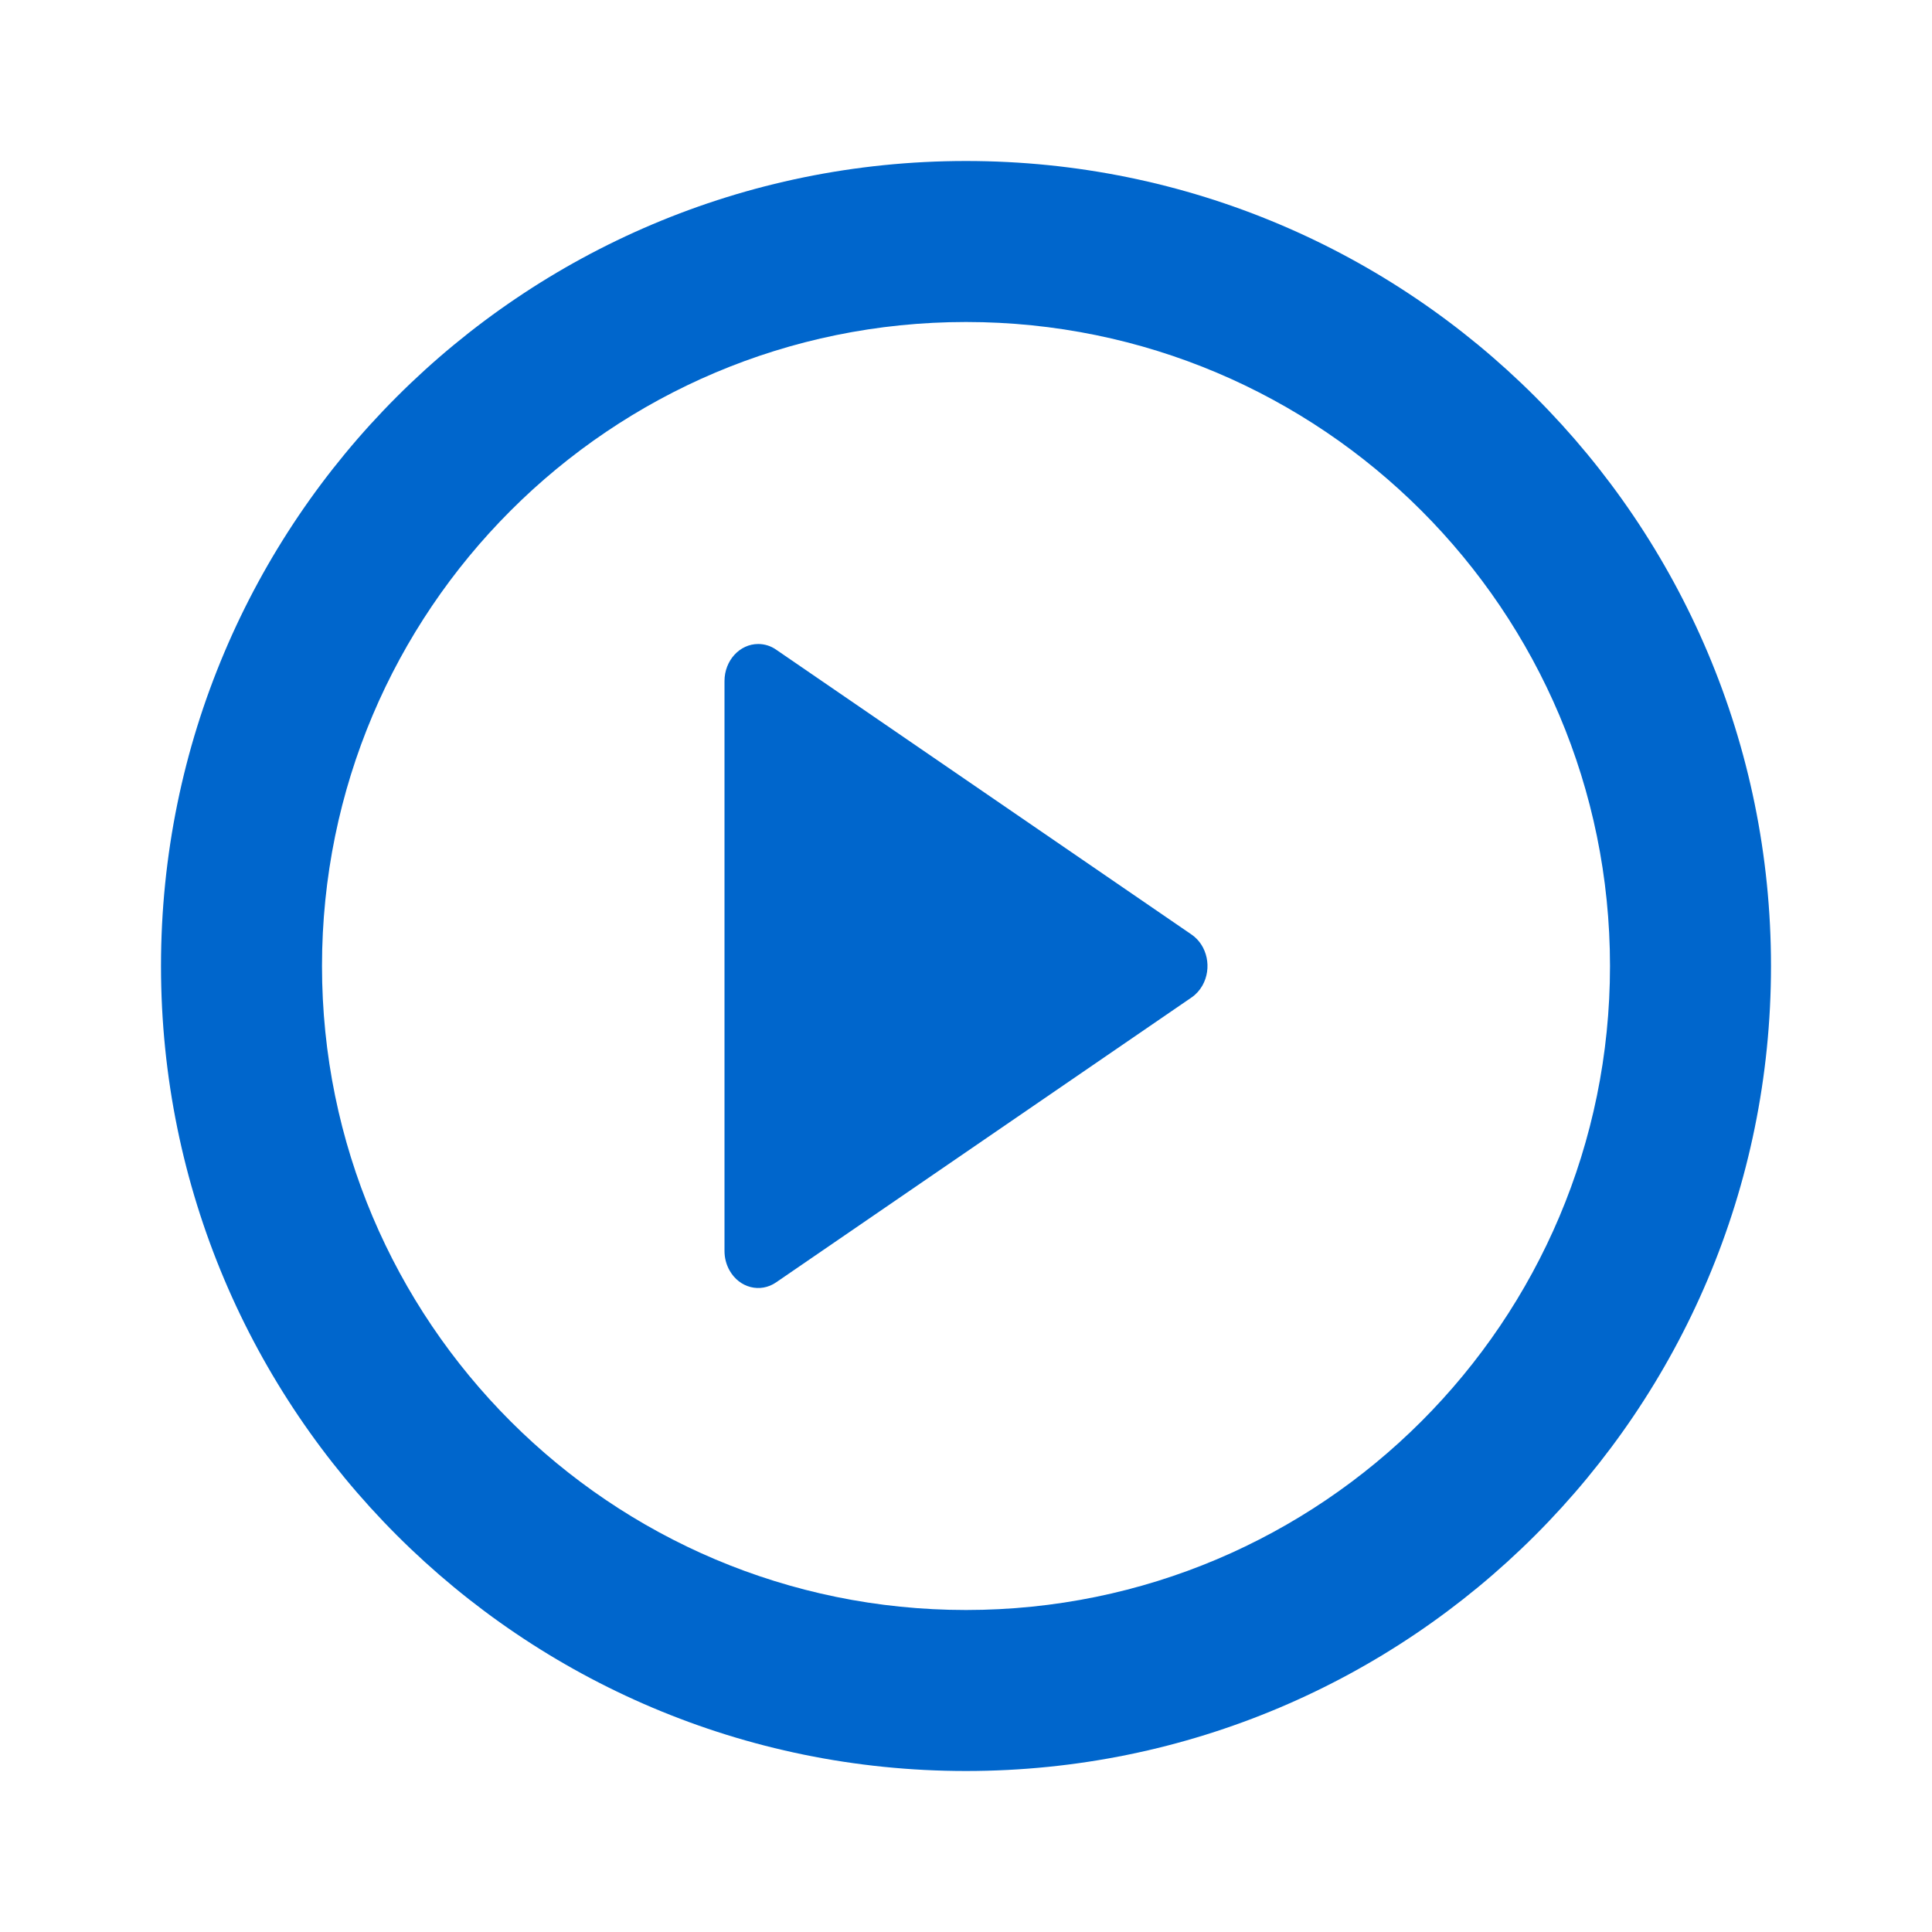 <?xml version="1.0" encoding="UTF-8"?>
<svg width="24px" height="24px" viewBox="0 0 24 24" version="1.1" xmlns="http://www.w3.org/2000/svg" xmlns:xlink="http://www.w3.org/1999/xlink">
    <title>play</title>
    <g id="play" stroke="none" stroke-width="1" fill="none" fill-rule="evenodd">
        <path d="M12,2 C17.523,2 22,6.477 22,12 C22,17.523 17.523,22 12,22 C6.477,22 2,17.523 2,12 C2,6.477 6.477,2 12,2 Z M12,4 C7.582,4 4,7.582 4,12 C4,16.418 7.582,20 12,20 C16.418,20 20,16.418 20,12 C20,7.582 16.418,4 12,4 Z" id="Combined-Shape" fill="#0066CC"></path>
        <path d="M9.641,8.07 L14.803,11.61 C14.999,11.745 15.059,12.028 14.936,12.244 C14.902,12.303 14.857,12.353 14.803,12.39 L9.641,15.93 C9.445,16.065 9.186,15.999 9.064,15.784 C9.022,15.711 9,15.626 9,15.54 L9,8.46 C9,8.206 9.188,8 9.419,8 C9.498,8 9.575,8.024 9.641,8.07 Z" id="Rectangle" fill="#0066CC"></path>
    </g>
</svg>